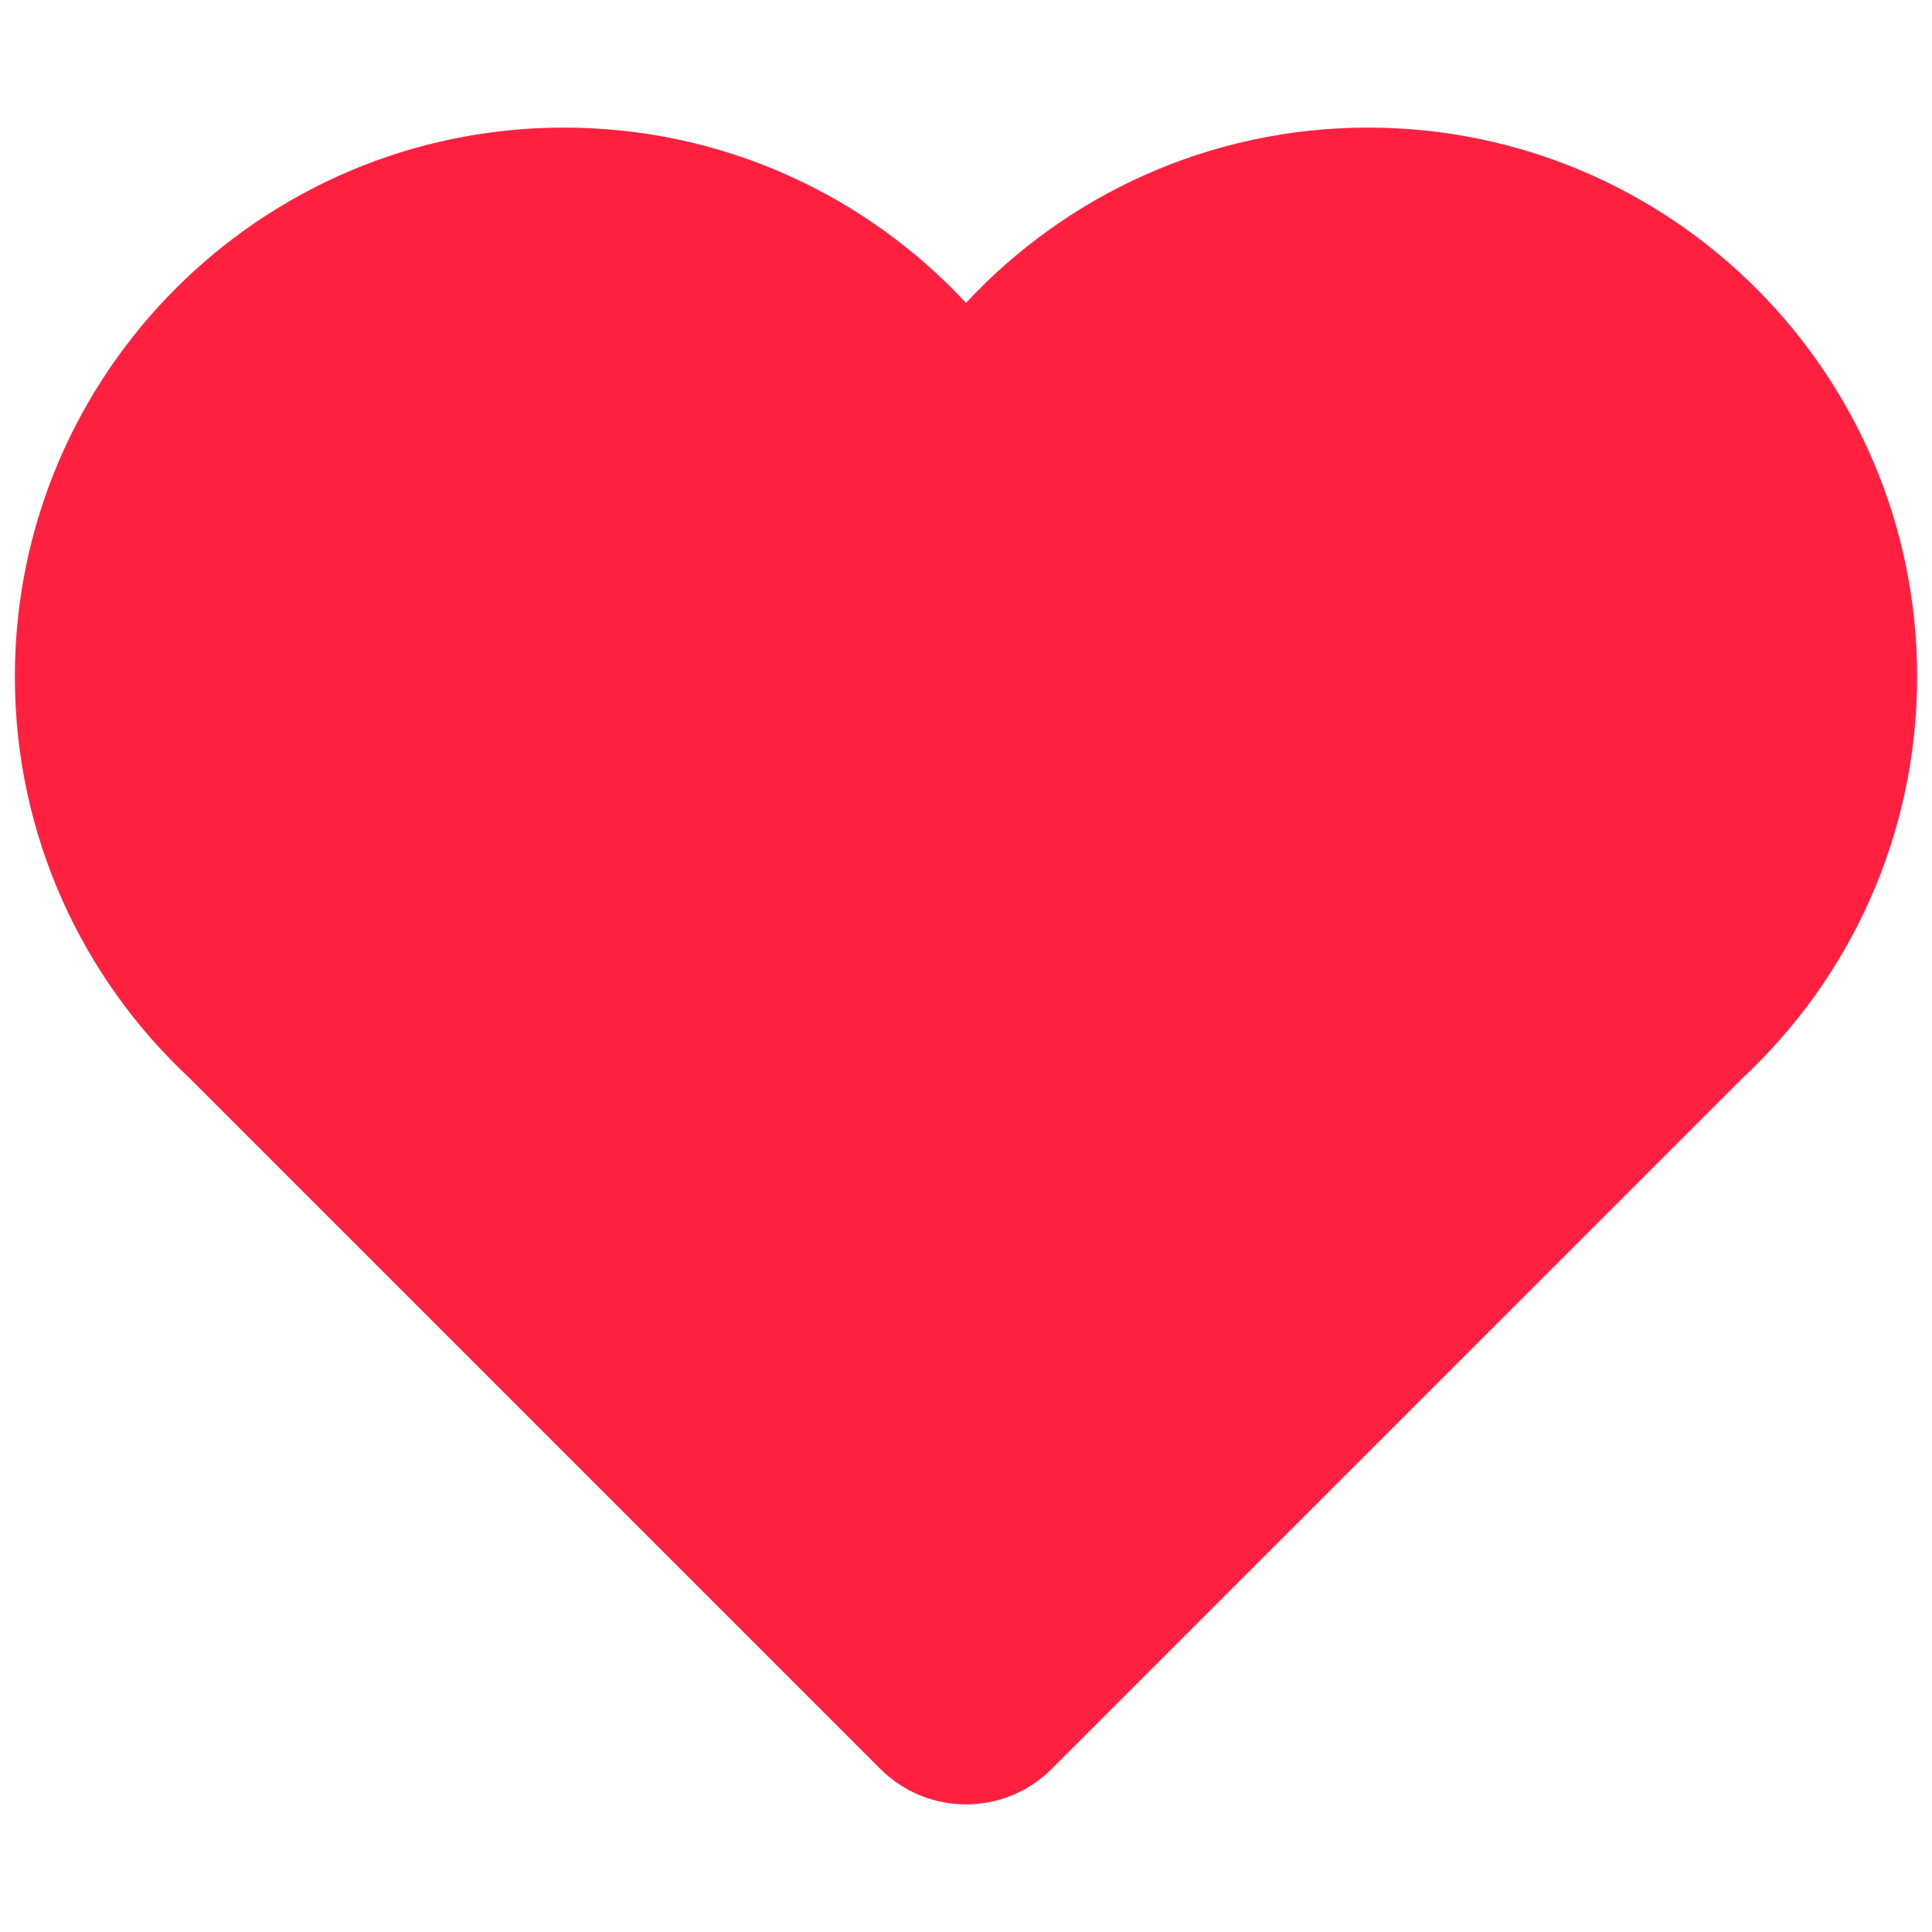 <?xml version="1.0" encoding="UTF-8" standalone="no"?>
<svg xmlns="http://www.w3.org/2000/svg" xmlns:xlink="http://www.w3.org/1999/xlink" xmlns:serif="http://www.serif.com/" width="100%" height="100%" viewBox="0 0 65 65" version="1.1" xml:space="preserve" style="fill-rule:evenodd;clip-rule:evenodd;stroke-linejoin:round;stroke-miterlimit:2;">
    <g>
        <path d="M32.5,10.191C35.874,6.564 40.688,4.293 46.028,4.293C56.223,4.293 64.5,12.57 64.5,22.765C64.5,28.106 62.229,32.92 58.601,36.294L58.603,36.294C58.603,36.294 42.173,52.723 35.383,59.513C33.791,61.105 31.21,61.105 29.618,59.513C22.828,52.723 6.398,36.294 6.398,36.294L6.4,36.294C2.771,32.92 0.5,28.106 0.5,22.765C0.5,12.57 8.778,4.293 18.973,4.293C24.313,4.293 29.127,6.564 32.5,10.191Z" style="fill:rgb(255,32,64);"></path>
    </g>
</svg>
